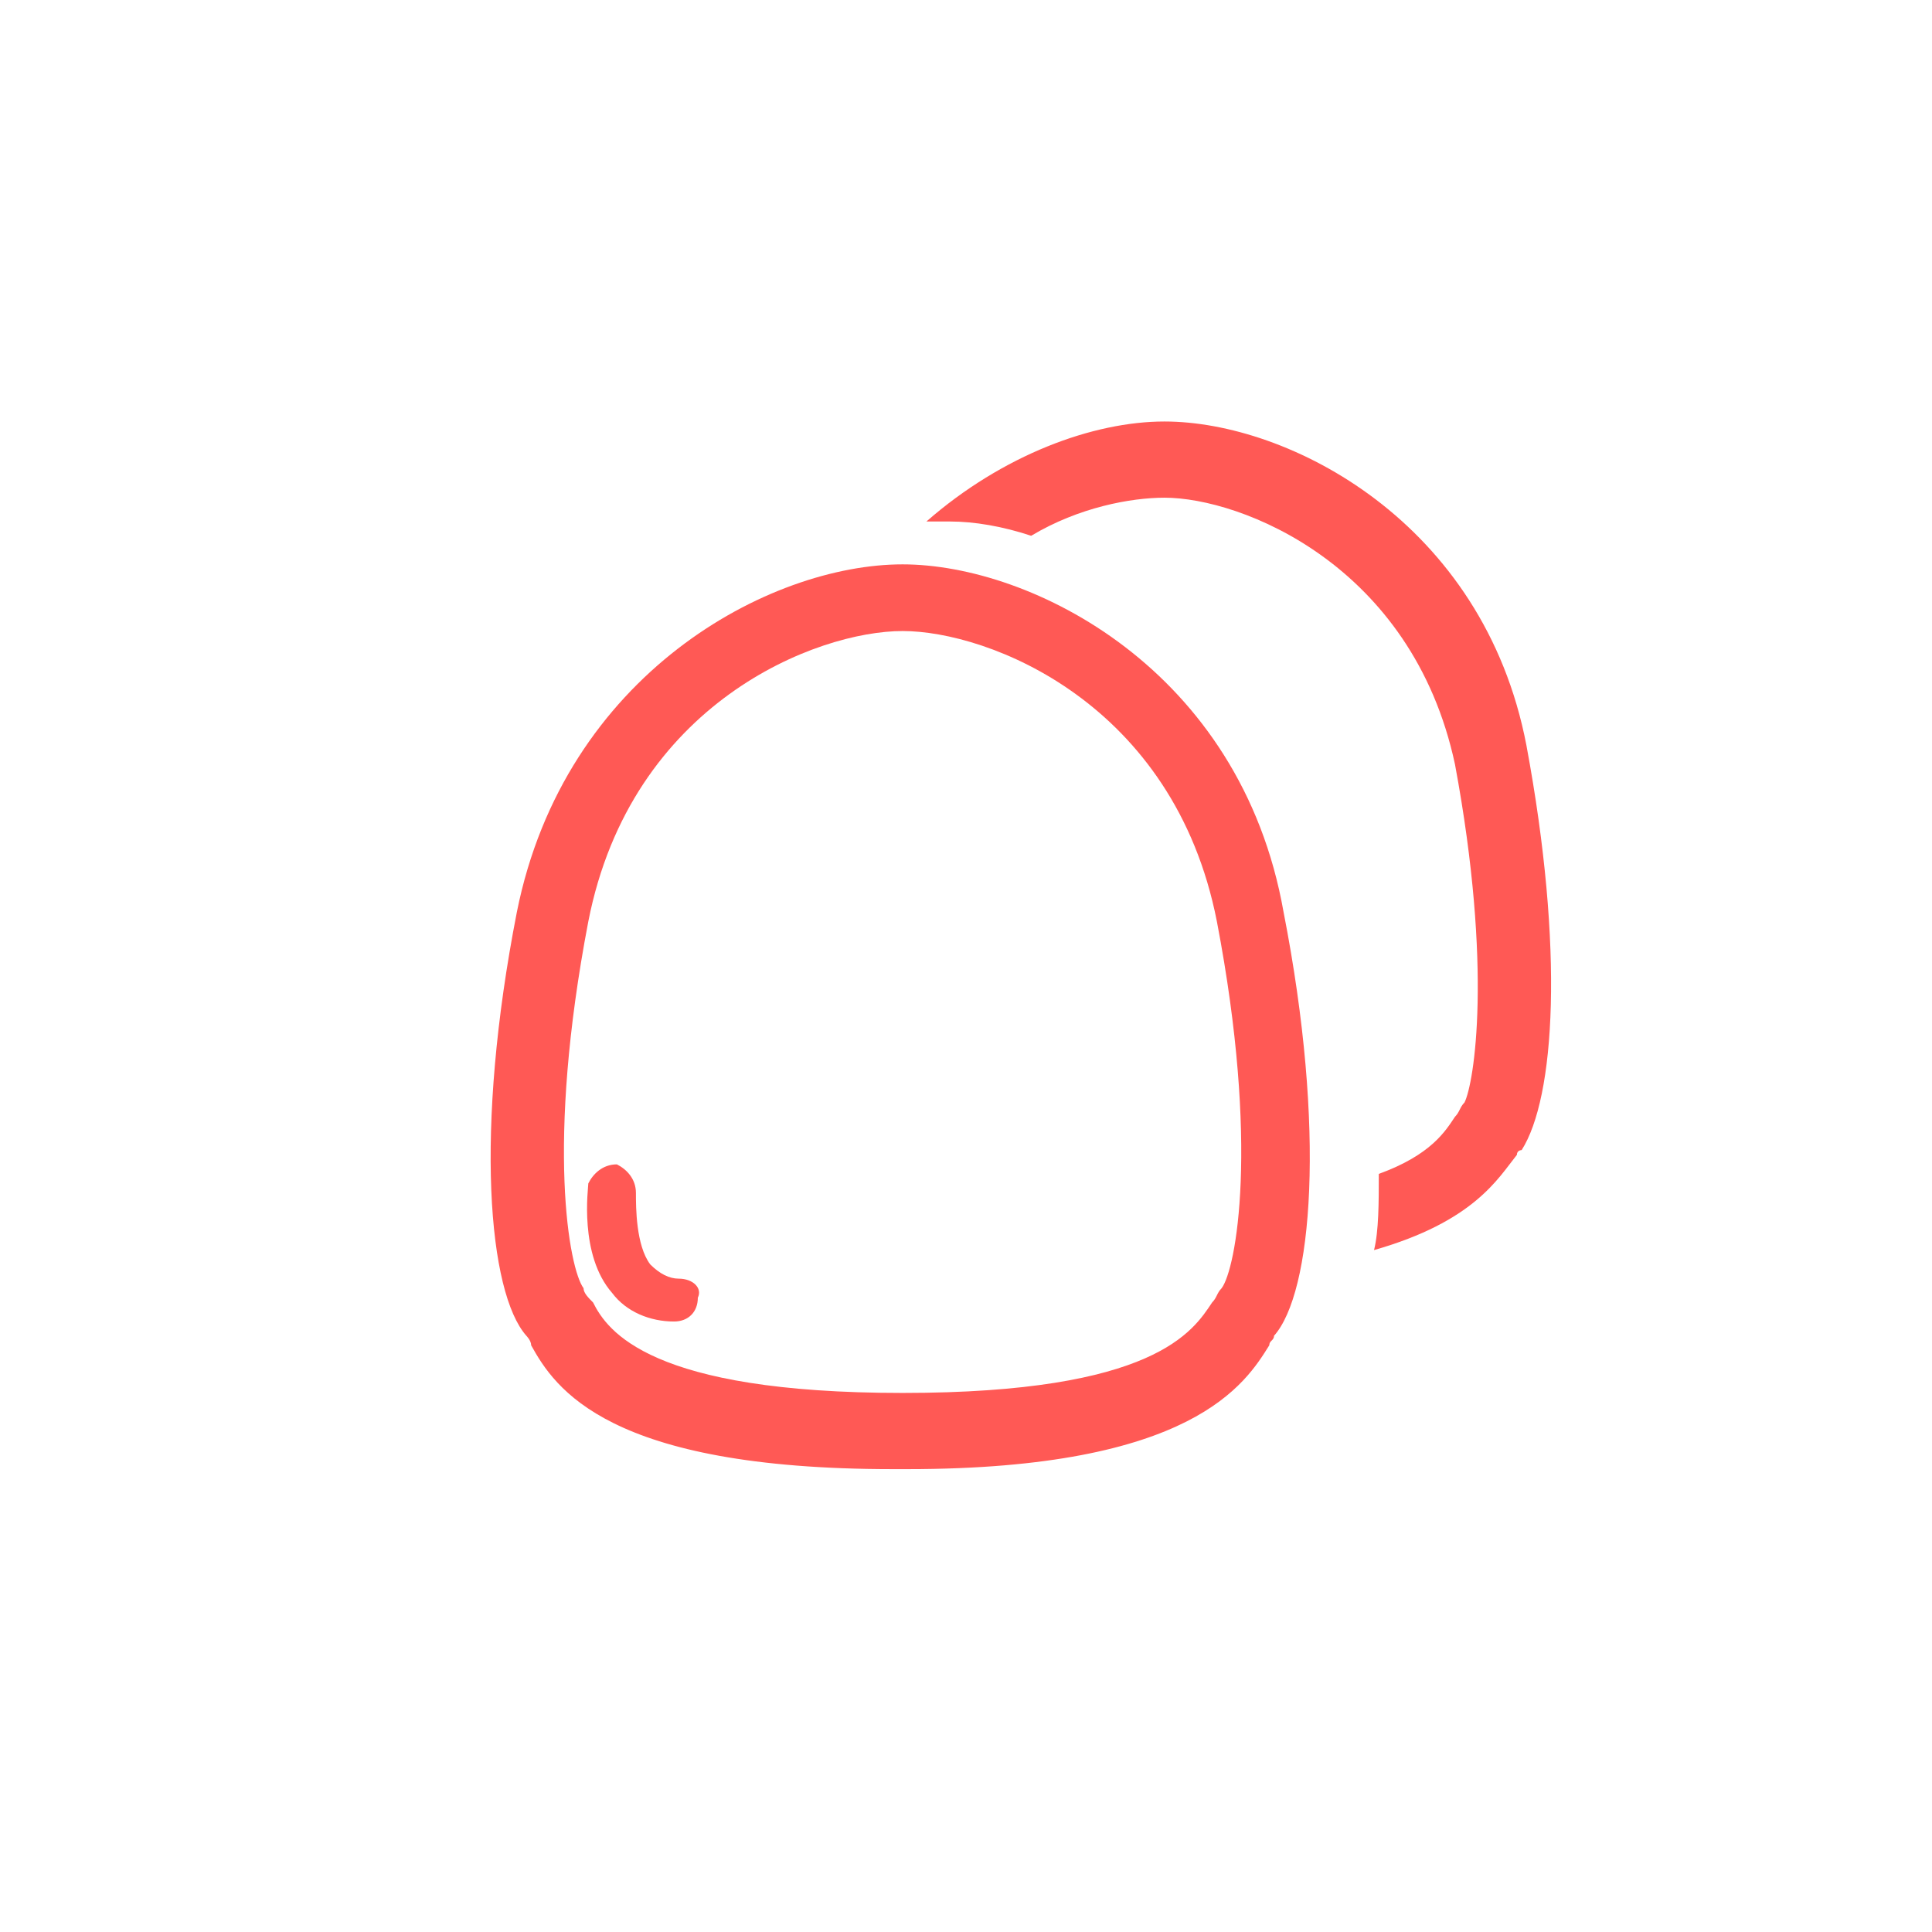 <svg xmlns="http://www.w3.org/2000/svg" width="60" height="60" viewBox="0 0 71 71" fill="none">
<path d="M33.17 20.74C28.27 20.74 20.745 24.765 18.995 33.515C17.42 41.565 17.945 47.515 19.345 49.09C19.345 49.09 19.52 49.265 19.52 49.44C20.395 51.015 22.32 53.99 32.82 53.99C32.995 53.99 33.17 53.99 33.345 53.99C43.845 53.99 45.77 50.84 46.645 49.44C46.645 49.265 46.82 49.265 46.82 49.09C48.22 47.515 48.745 41.565 47.17 33.515C45.595 24.59 37.895 20.74 33.17 20.74ZM44.895 47.34C44.72 47.515 44.72 47.69 44.545 47.865C43.845 48.915 42.445 51.19 33.17 51.19C23.895 51.19 22.32 48.915 21.795 47.865C21.62 47.69 21.445 47.515 21.445 47.34C20.92 46.64 20.045 42.09 21.62 33.865C23.195 25.815 30.02 23.19 33.17 23.19C36.32 23.19 43.145 25.815 44.72 33.865C46.295 42.09 45.42 46.64 44.895 47.34Z" fill="#ff5955"/>
<path d="M56.095 27.39C54.52 19.165 47.345 15.49 42.795 15.49C40.17 15.49 36.845 16.715 34.045 19.165C34.395 19.165 34.57 19.165 34.92 19.165C35.795 19.165 36.845 19.34 37.895 19.69C39.645 18.64 41.57 18.29 42.795 18.29C45.595 18.29 51.895 20.74 53.47 28.09C54.87 35.615 54.17 39.815 53.82 40.515C53.645 40.69 53.645 40.865 53.47 41.04C53.12 41.565 52.595 42.44 50.67 43.14C50.67 44.19 50.67 45.24 50.495 45.94C54.17 44.89 55.045 43.315 55.745 42.44C55.745 42.265 55.92 42.265 55.92 42.265C57.145 40.34 57.495 34.915 56.095 27.39Z" fill="#ff5955"/>
<path d="M24.945 46.99C24.595 46.99 24.245 46.815 23.895 46.465C23.37 45.765 23.37 44.365 23.37 43.84C23.37 43.315 23.02 42.965 22.67 42.79C22.145 42.79 21.795 43.14 21.62 43.49C21.62 43.665 21.27 46.115 22.495 47.515C23.02 48.215 23.895 48.565 24.77 48.565C25.295 48.565 25.645 48.215 25.645 47.69C25.82 47.34 25.47 46.99 24.945 46.99Z" fill="#ff5955"/>
</svg>